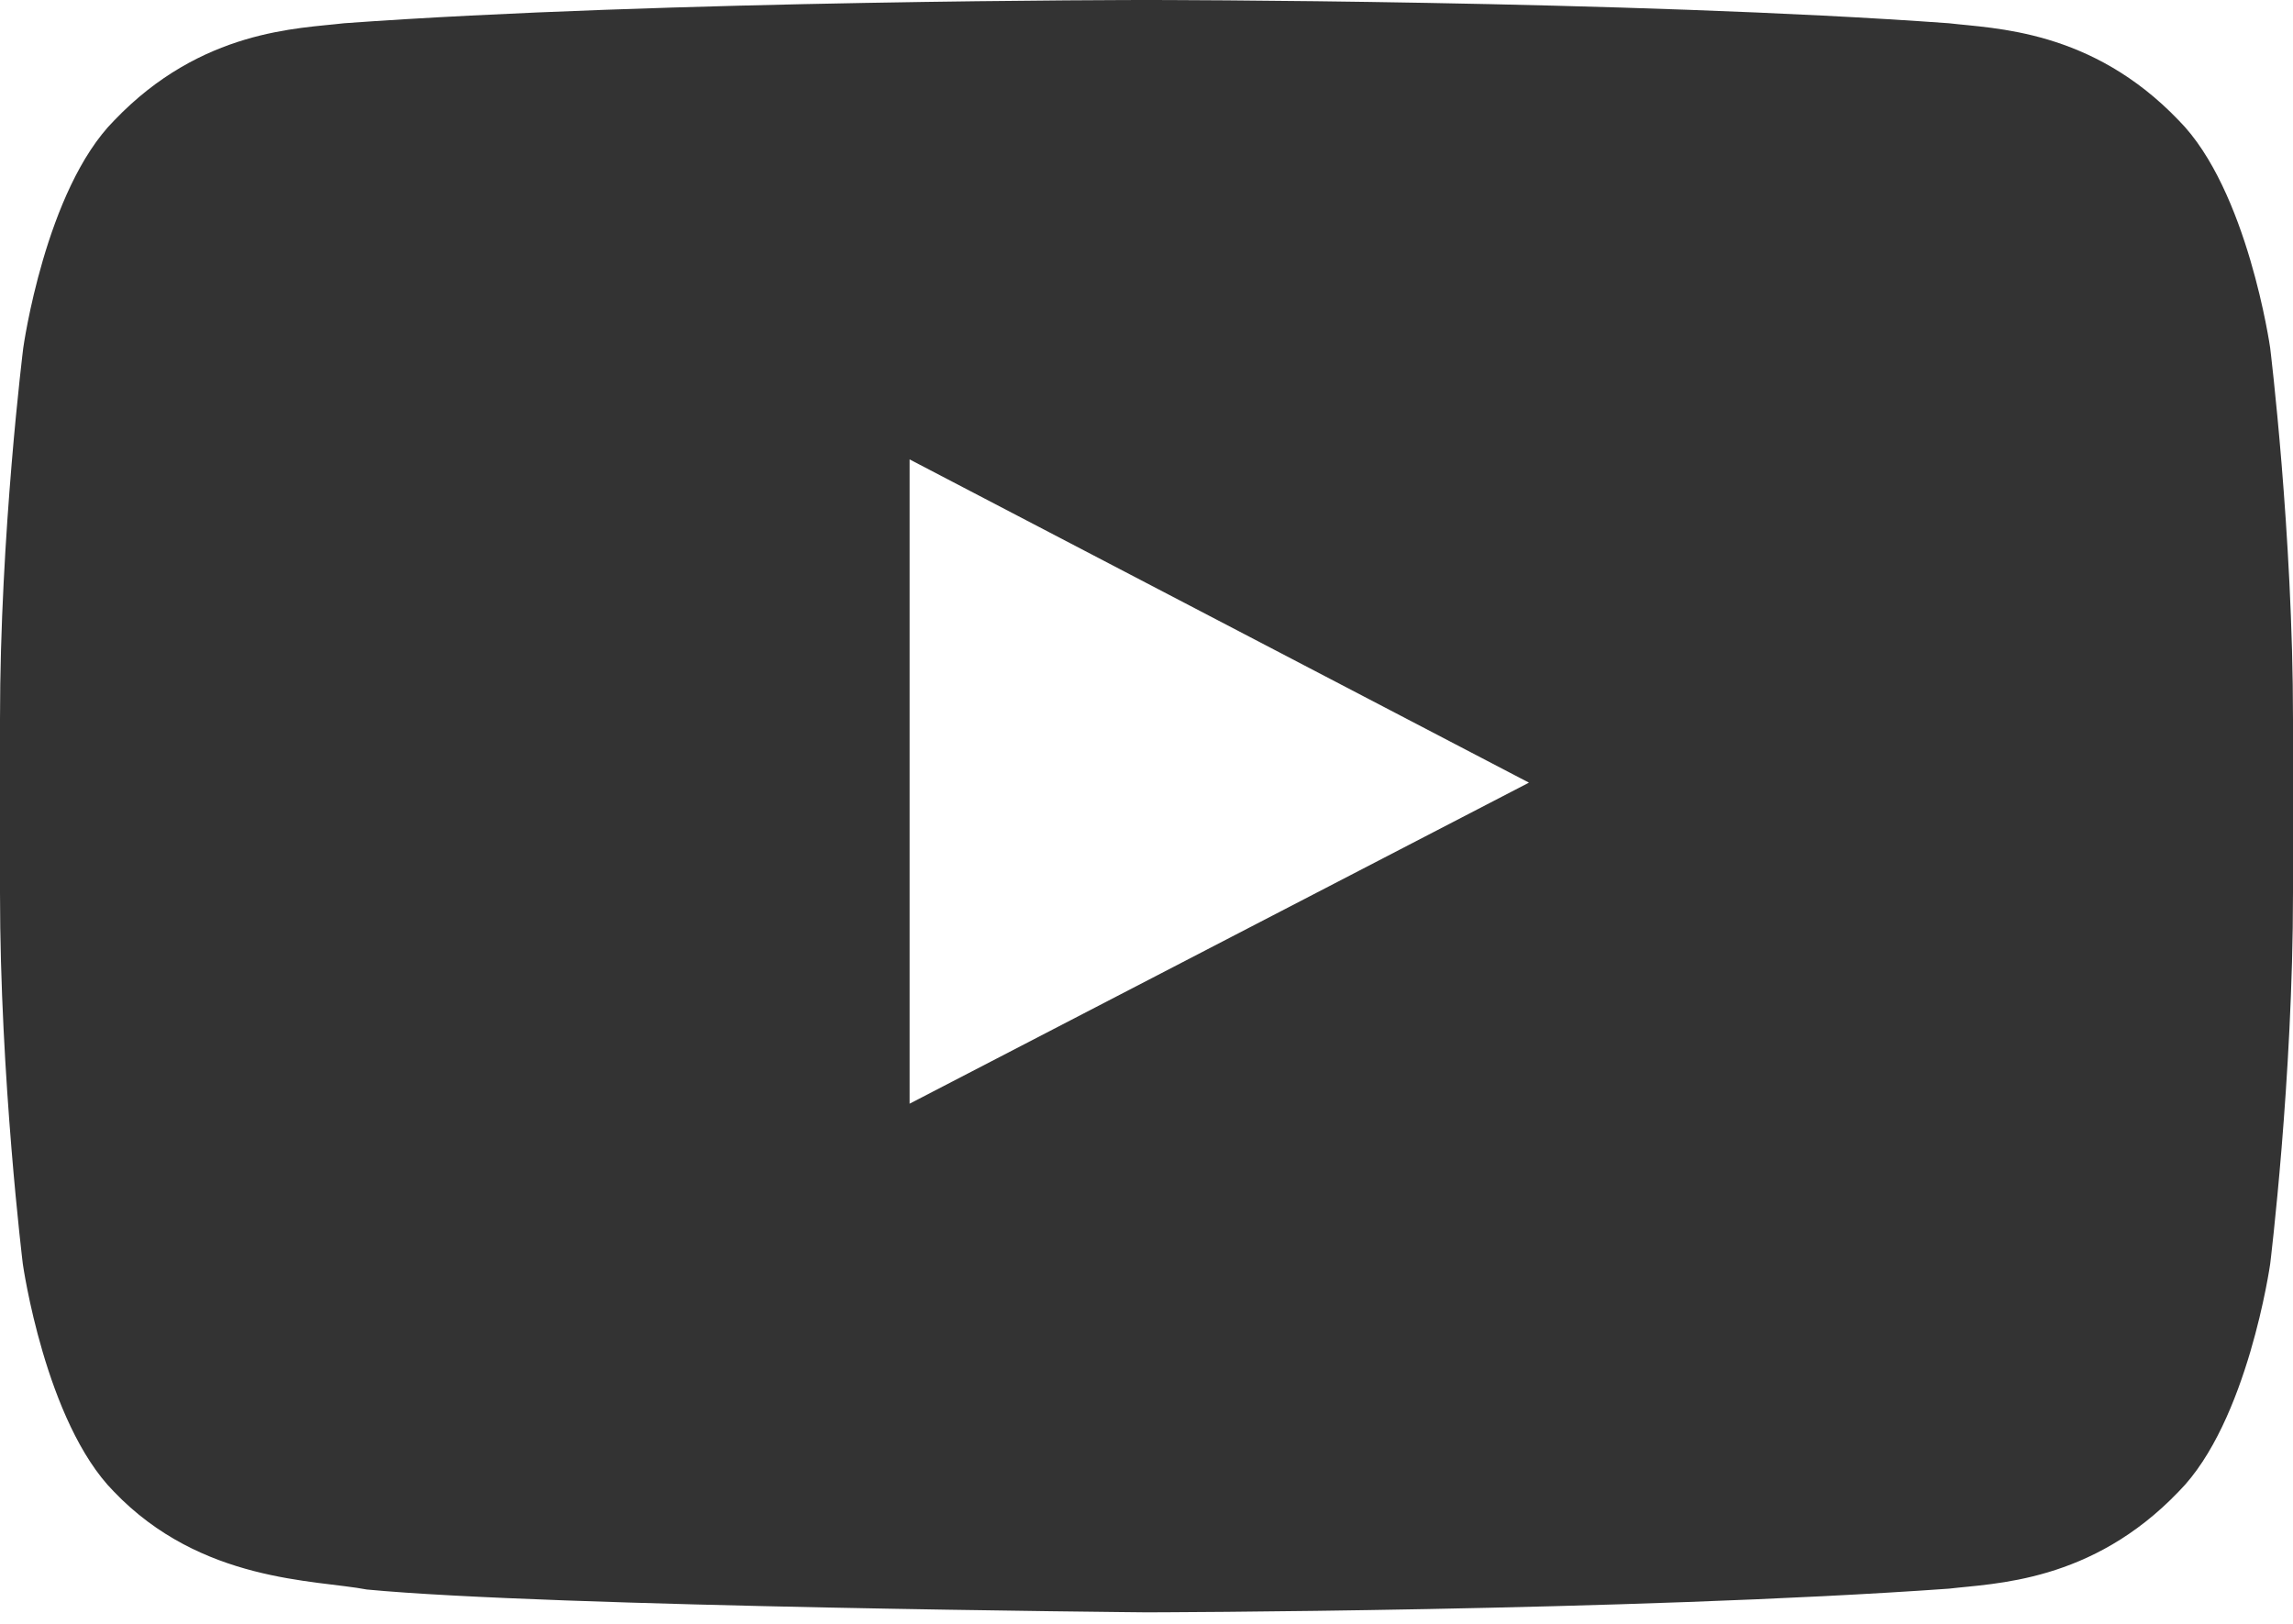 <svg width="48" height="34" viewBox="0 0 48 34" fill="none" xmlns="http://www.w3.org/2000/svg">
<path d="M47.522 7.284C47.522 7.284 47.053 3.975 45.609 2.522C43.781 0.609 41.737 0.6 40.8 0.487C34.087 -2.68221e-07 24.009 0 24.009 0H23.991C23.991 0 13.912 -2.68221e-07 7.2 0.487C6.263 0.6 4.219 0.609 2.391 2.522C0.947 3.975 0.487 7.284 0.487 7.284C0.487 7.284 0 11.175 0 15.056V18.694C0 22.575 0.478 26.466 0.478 26.466C0.478 26.466 0.947 29.775 2.381 31.228C4.209 33.141 6.609 33.075 7.678 33.281C11.522 33.647 24 33.759 24 33.759C24 33.759 34.087 33.741 40.8 33.263C41.737 33.15 43.781 33.141 45.609 31.228C47.053 29.775 47.522 26.466 47.522 26.466C47.522 26.466 48 22.584 48 18.694V15.056C48 11.175 47.522 7.284 47.522 7.284ZM19.041 23.109V9.619L32.006 16.387L19.041 23.109Z" fill="#333333"/>
</svg>

